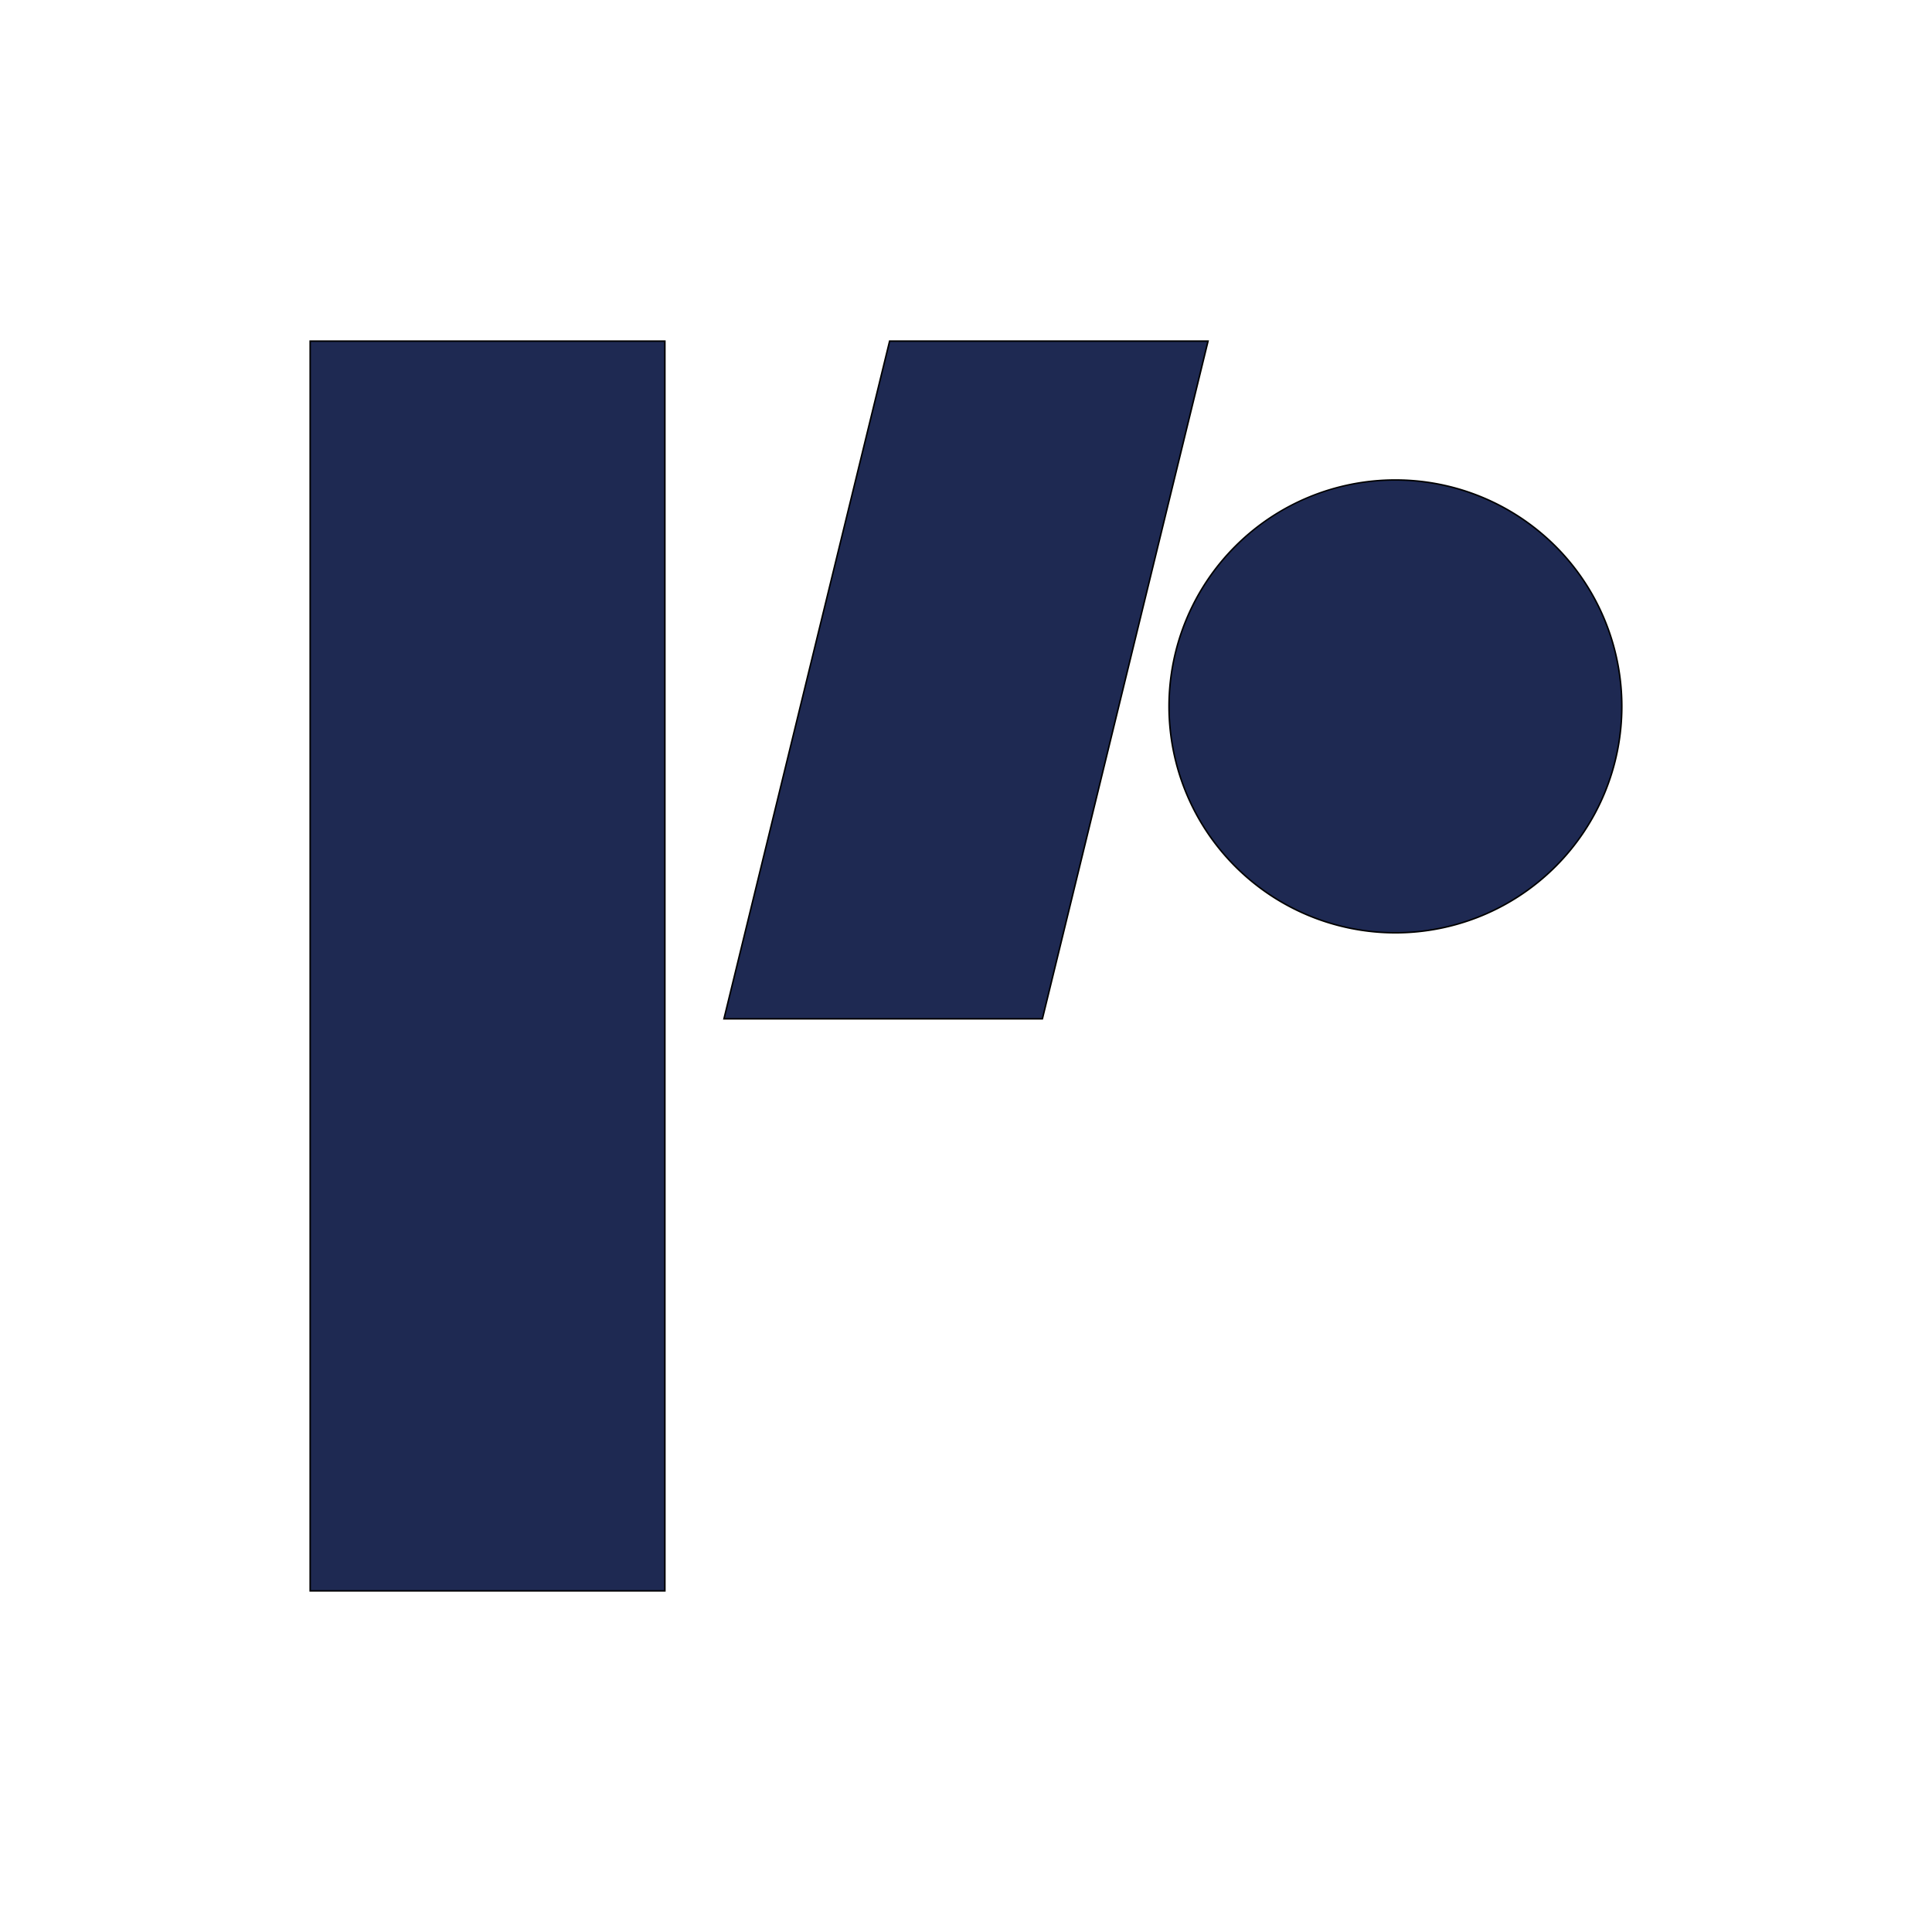 <svg id="Layer_2" data-name="Layer 2" xmlns="http://www.w3.org/2000/svg" viewBox="0 0 1280 1280"><defs><style>.cls-1{fill:#1e2952;}</style></defs><title>Artboard 1</title><rect class="cls-1" x="205.5" y="226" width="235" height="828"/><path d="M440,226.5v827H206v-827H440m1-1H205v829H441v-829Z"/><polygon class="cls-1" points="479.64 675 589.39 226 800.36 226 690.61 675 479.64 675"/><path d="M799.73,226.5l-109.51,448H480.27l109.51-448H799.73m1.27-1H589l-110,450H691l110-450Z"/><path class="cls-1" d="M924.5,618c-82.71,0-150-67.29-150-150s67.29-150,150-150,150,67.29,150,150S1007.21,618,924.5,618Z"/><path d="M924.5,318.5a149.5,149.5,0,1,1-105.71,43.79A148.52,148.52,0,0,1,924.5,318.5m0-1A150.5,150.5,0,1,0,1075,468,150.5,150.5,0,0,0,924.5,317.5Z"/></svg>